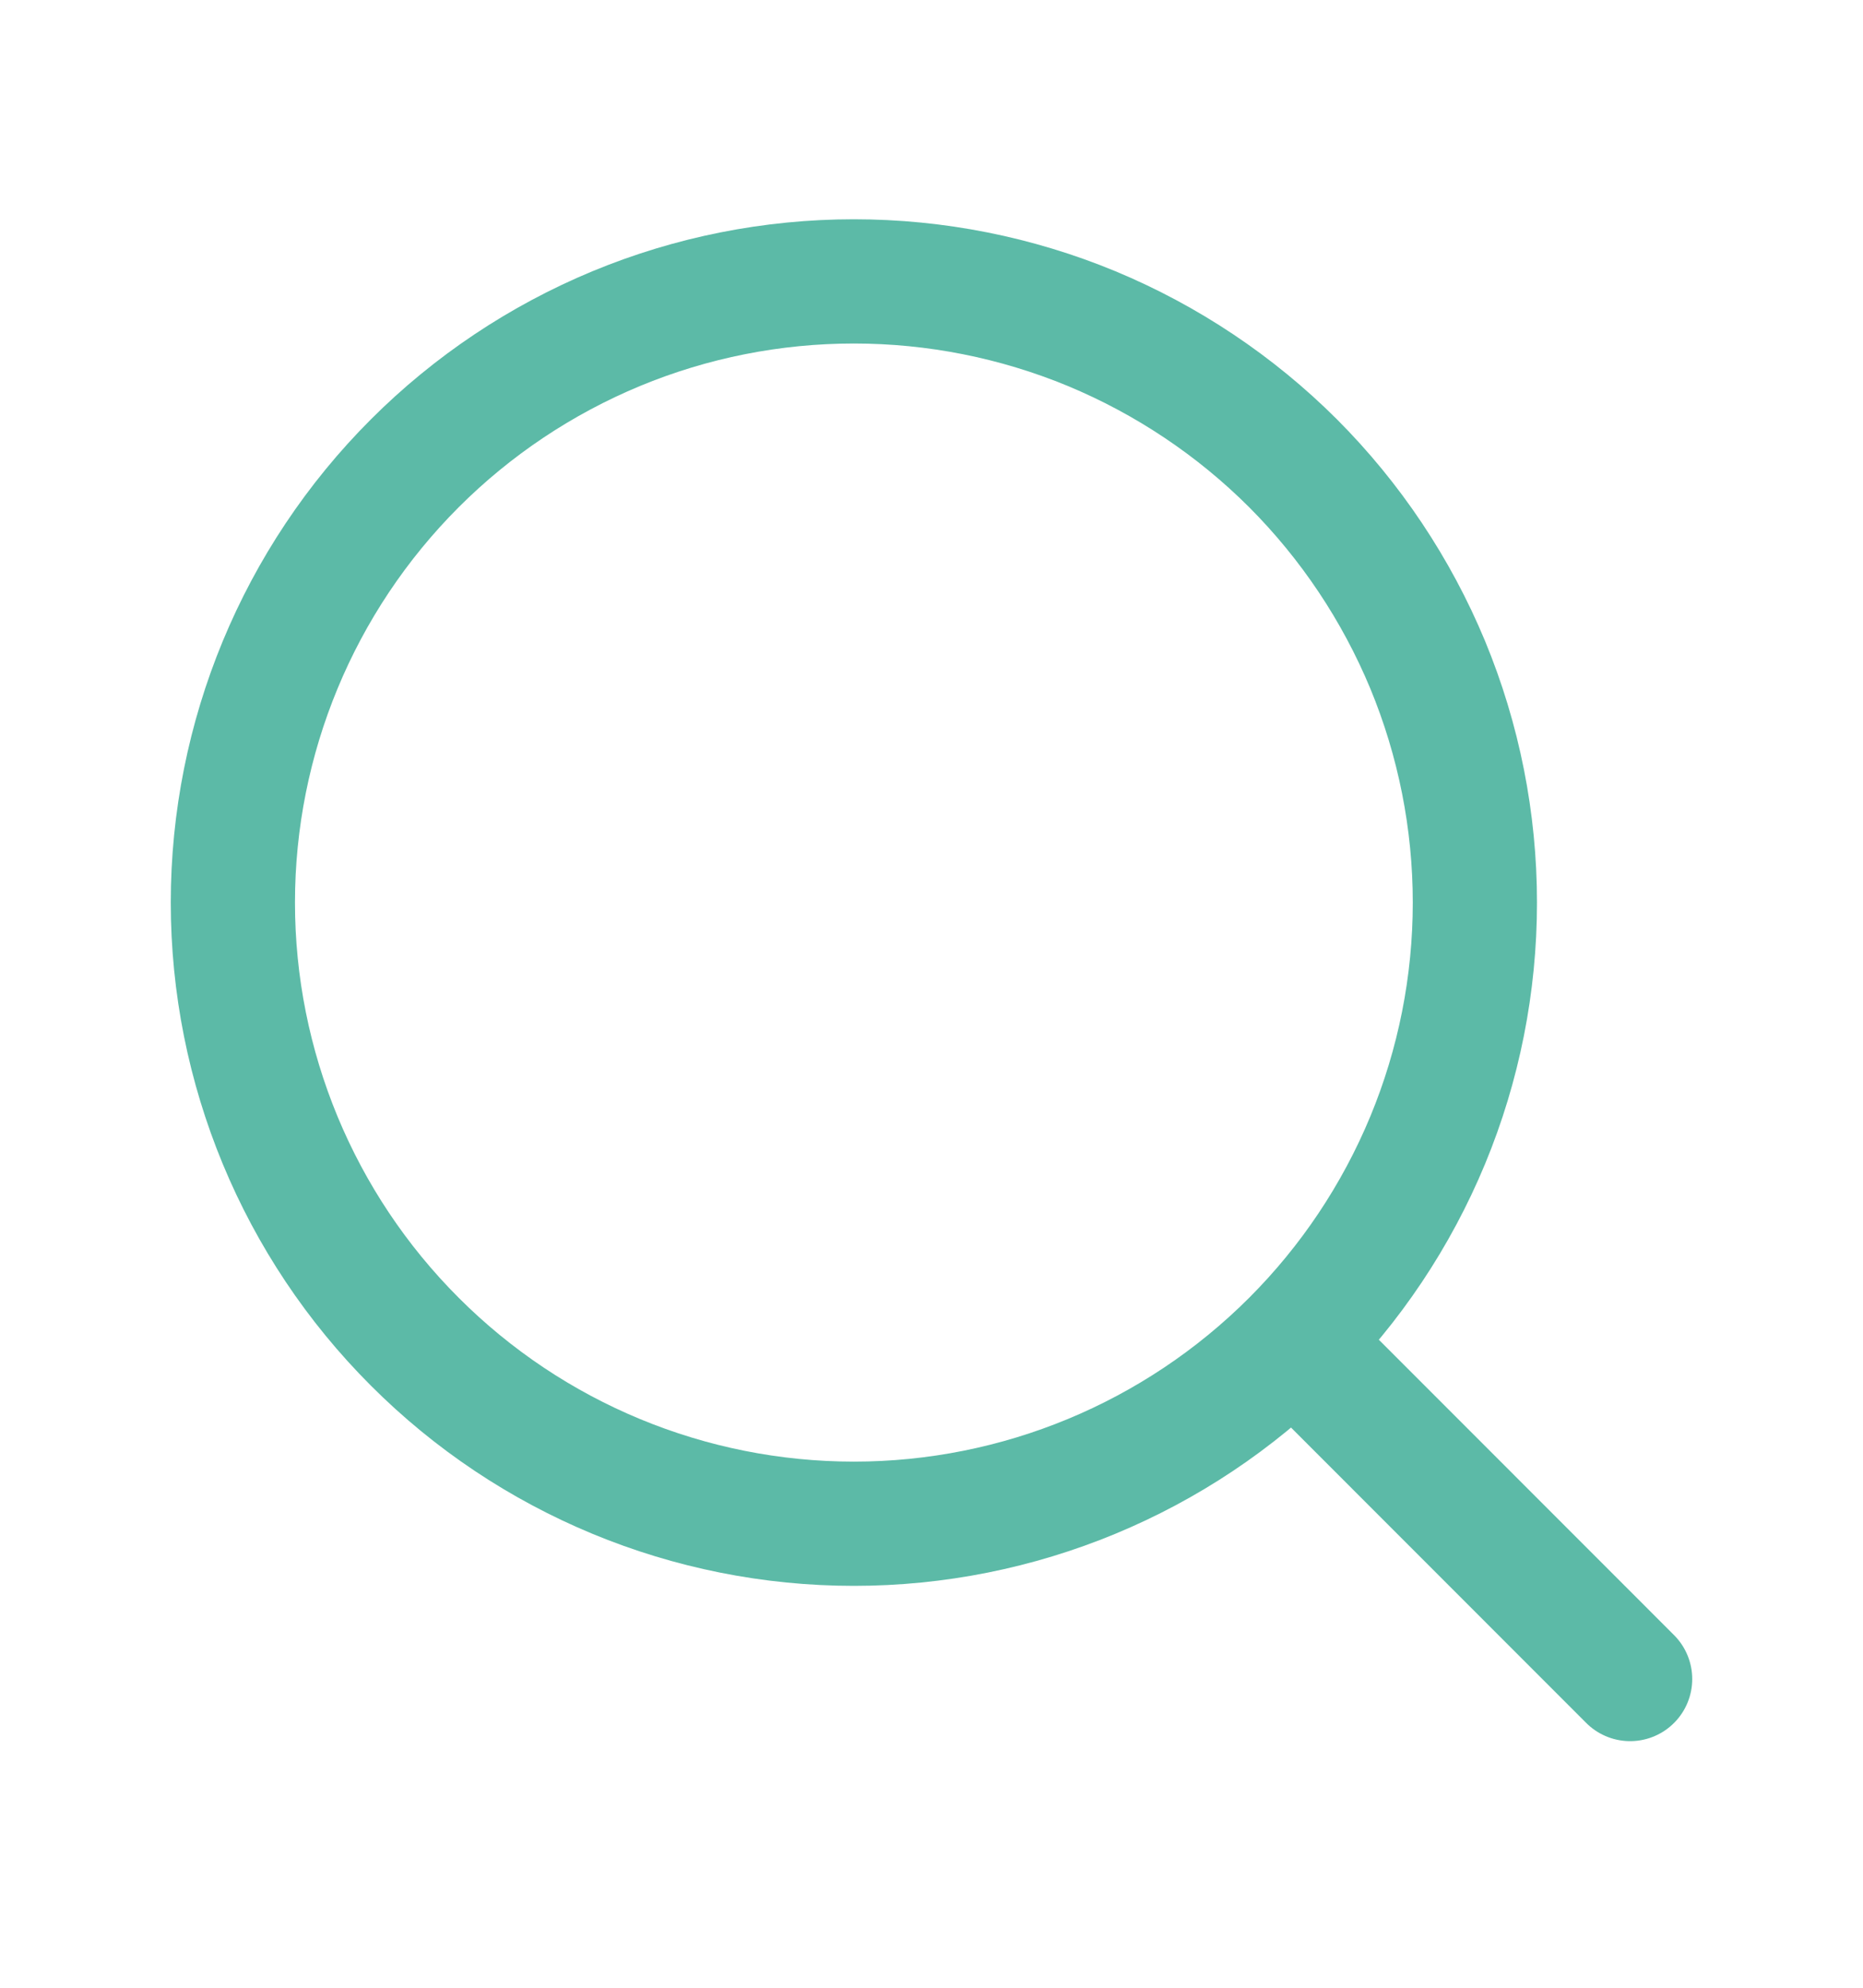 <svg width="15" height="16" viewBox="0 0 15 16" fill="none" xmlns="http://www.w3.org/2000/svg">
<path d="M13.125 13.515L10.411 10.8M10.411 10.8C10.875 10.336 11.243 9.785 11.495 9.178C11.746 8.572 11.875 7.922 11.875 7.265C11.875 6.608 11.746 5.958 11.495 5.351C11.243 4.745 10.875 4.194 10.411 3.729C9.946 3.265 9.395 2.897 8.789 2.645C8.182 2.394 7.532 2.265 6.875 2.265C6.218 2.265 5.568 2.394 4.962 2.645C4.355 2.897 3.804 3.265 3.34 3.729C2.402 4.667 1.875 5.939 1.875 7.265C1.875 8.591 2.402 9.863 3.34 10.8C4.277 11.738 5.549 12.265 6.875 12.265C8.201 12.265 9.473 11.738 10.411 10.8Z" stroke="#5CBAA7" stroke-linecap="round" stroke-linejoin="round"/>
</svg>

